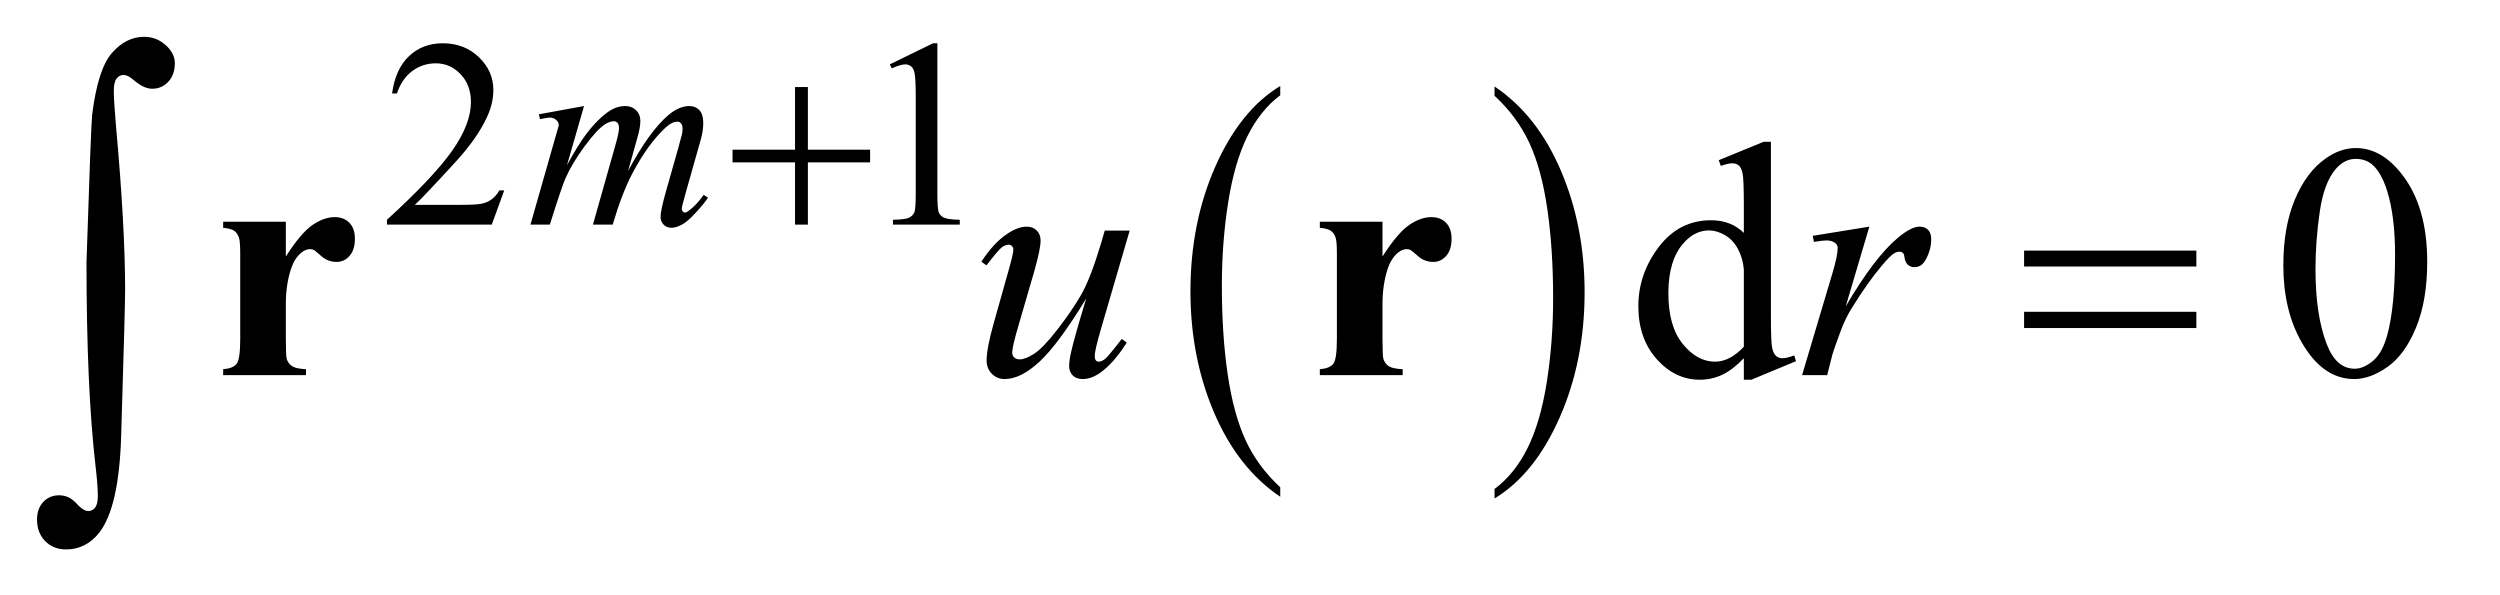 <?xml version="1.0" encoding="UTF-8"?>
<!DOCTYPE svg PUBLIC '-//W3C//DTD SVG 1.0//EN'
          'http://www.w3.org/TR/2001/REC-SVG-20010904/DTD/svg10.dtd'>
<svg stroke-dasharray="none" shape-rendering="auto" xmlns="http://www.w3.org/2000/svg" font-family="'Dialog'" text-rendering="auto" width="105" fill-opacity="1" color-interpolation="auto" color-rendering="auto" preserveAspectRatio="xMidYMid meet" font-size="12px" viewBox="0 0 105 25" fill="black" xmlns:xlink="http://www.w3.org/1999/xlink" stroke="black" image-rendering="auto" stroke-miterlimit="10" stroke-linecap="square" stroke-linejoin="miter" font-style="normal" stroke-width="1" height="25" stroke-dashoffset="0" font-weight="normal" stroke-opacity="1"
><!--Generated by the Batik Graphics2D SVG Generator--><defs id="genericDefs"
  /><g
  ><defs id="defs1"
    ><clipPath clipPathUnits="userSpaceOnUse" id="clipPath1"
      ><path d="M1.003 1.943 L67.129 1.943 L67.129 17.696 L1.003 17.696 L1.003 1.943 Z"
      /></clipPath
      ><clipPath clipPathUnits="userSpaceOnUse" id="clipPath2"
      ><path d="M32.051 62.067 L32.051 565.355 L2144.683 565.355 L2144.683 62.067 Z"
      /></clipPath
    ></defs
    ><g transform="scale(1.576,1.576) translate(-1.003,-1.943) matrix(0.031,0,0,0.031,0,0)"
    ><path d="M1132.953 481.594 L1132.953 489.734 Q1096.453 465.109 1076.094 417.453 Q1055.75 369.812 1055.75 313.172 Q1055.75 254.25 1077.141 205.844 Q1098.547 157.438 1132.953 136.594 L1132.953 144.547 Q1115.766 157.438 1104.703 179.797 Q1093.656 202.141 1088.203 236.531 Q1082.75 270.922 1082.75 308.234 Q1082.75 350.484 1087.781 384.594 Q1092.812 418.688 1103.156 441.141 Q1113.516 463.594 1132.953 481.594 Z" stroke="none" clip-path="url(#clipPath2)"
    /></g
    ><g transform="matrix(0.049,0,0,0.049,-1.581,-3.061)"
    ><path d="M1313.297 144.547 L1313.297 136.594 Q1349.797 161.031 1370.141 208.688 Q1390.5 256.328 1390.5 312.984 Q1390.5 371.891 1369.094 420.391 Q1347.703 468.906 1313.297 489.734 L1313.297 481.594 Q1330.641 468.703 1341.688 446.344 Q1352.734 424 1358.125 389.719 Q1363.516 355.422 1363.516 317.906 Q1363.516 275.844 1358.547 241.656 Q1353.578 207.453 1343.156 185 Q1332.734 162.547 1313.297 144.547 Z" stroke="none" clip-path="url(#clipPath2)"
    /></g
    ><g transform="matrix(0.049,0,0,0.049,-1.581,-3.061)"
    ><path d="M464.453 225.688 L453.781 255 L363.938 255 L363.938 250.844 Q403.578 214.688 419.75 191.781 Q435.922 168.859 435.922 149.875 Q435.922 135.391 427.047 126.078 Q418.188 116.75 405.828 116.75 Q394.594 116.75 385.672 123.328 Q376.75 129.891 372.484 142.578 L368.328 142.578 Q371.125 121.812 382.75 110.688 Q394.375 99.562 411.781 99.562 Q430.312 99.562 442.719 111.469 Q455.141 123.375 455.141 139.547 Q455.141 151.125 449.75 162.688 Q441.438 180.875 422.797 201.203 Q394.828 231.75 387.859 238.047 L427.625 238.047 Q439.75 238.047 444.625 237.156 Q449.516 236.25 453.438 233.5 Q457.375 230.734 460.297 225.688 L464.453 225.688 ZM794.953 117.656 L832.016 99.562 L835.719 99.562 L835.719 228.156 Q835.719 240.969 836.781 244.109 Q837.859 247.25 841.219 248.938 Q844.594 250.625 854.922 250.844 L854.922 255 L797.656 255 L797.656 250.844 Q808.438 250.625 811.578 249 Q814.719 247.359 815.953 244.609 Q817.188 241.859 817.188 228.156 L817.188 145.953 Q817.188 129.328 816.062 124.609 Q815.281 121.016 813.203 119.344 Q811.125 117.656 808.203 117.656 Q804.047 117.656 796.641 121.125 L794.953 117.656 Z" stroke="none" clip-path="url(#clipPath2)"
    /></g
    ><g transform="matrix(0.049,0,0,0.049,-1.581,-3.061)"
    ><path d="M1526.984 369.516 Q1517.562 379.359 1508.562 383.656 Q1499.562 387.938 1489.156 387.938 Q1468.062 387.938 1452.312 370.297 Q1436.562 352.641 1436.562 324.938 Q1436.562 297.234 1454 274.25 Q1471.438 251.25 1498.859 251.25 Q1515.875 251.25 1526.984 262.078 L1526.984 238.312 Q1526.984 216.234 1525.922 211.172 Q1524.875 206.109 1522.625 204.281 Q1520.375 202.453 1517 202.453 Q1513.344 202.453 1507.297 204.703 L1505.469 199.781 L1543.859 184.031 L1550.188 184.031 L1550.188 332.953 Q1550.188 355.594 1551.234 360.594 Q1552.297 365.578 1554.609 367.547 Q1556.938 369.516 1560.031 369.516 Q1563.828 369.516 1570.156 367.125 L1571.703 372.047 L1533.453 387.938 L1526.984 387.938 L1526.984 369.516 ZM1526.984 359.672 L1526.984 293.297 Q1526.141 283.734 1521.922 275.859 Q1517.703 267.984 1510.734 263.984 Q1503.781 259.969 1497.172 259.969 Q1484.797 259.969 1475.094 271.078 Q1462.297 285.703 1462.297 313.828 Q1462.297 342.234 1474.672 357.359 Q1487.047 372.469 1502.234 372.469 Q1515.031 372.469 1526.984 359.672 ZM1989.406 289.781 Q1989.406 257.156 1999.25 233.609 Q2009.094 210.047 2025.406 198.516 Q2038.062 189.375 2051.562 189.375 Q2073.5 189.375 2090.938 211.734 Q2112.734 239.438 2112.734 286.828 Q2112.734 320.016 2103.172 343.219 Q2093.609 366.422 2078.766 376.906 Q2063.938 387.375 2050.156 387.375 Q2022.875 387.375 2004.734 355.172 Q1989.406 328.031 1989.406 289.781 ZM2016.969 293.297 Q2016.969 332.672 2026.672 357.562 Q2034.688 378.516 2050.578 378.516 Q2058.172 378.516 2066.328 371.703 Q2074.484 364.875 2078.703 348.844 Q2085.172 324.656 2085.172 280.641 Q2085.172 248.016 2078.422 226.219 Q2073.359 210.047 2065.344 203.297 Q2059.578 198.656 2051.422 198.656 Q2041.859 198.656 2034.406 207.234 Q2024.281 218.906 2020.625 243.938 Q2016.969 268.969 2016.969 293.297 Z" stroke="none" clip-path="url(#clipPath2)"
    /></g
    ><g transform="matrix(0.049,0,0,0.049,-1.581,-3.061)"
    ><path d="M532.859 153.359 L518.266 204.016 Q528.031 186.156 534.891 177.172 Q545.547 163.25 555.656 156.953 Q561.609 153.359 568.125 153.359 Q573.75 153.359 577.453 156.953 Q581.156 160.547 581.156 166.172 Q581.156 171.672 578.578 180.547 L570.594 209.062 Q588.906 174.812 605.297 161 Q614.391 153.359 623.266 153.359 Q628.438 153.359 631.75 156.906 Q635.062 160.438 635.062 167.844 Q635.062 174.359 633.047 181.672 L620.688 225.344 Q616.641 239.609 616.641 241.188 Q616.641 242.766 617.656 243.875 Q618.328 244.672 619.453 244.672 Q620.578 244.672 623.375 242.531 Q629.781 237.594 635.391 229.5 L639.109 231.859 Q636.297 236.359 629.156 244.219 Q622.031 252.078 616.969 254.891 Q611.922 257.703 607.656 257.703 Q603.734 257.703 601.094 255 Q598.453 252.297 598.453 248.375 Q598.453 242.984 603.047 226.703 L613.281 190.656 Q616.75 178.188 616.984 176.828 Q617.312 174.703 617.312 172.688 Q617.312 169.875 616.078 168.297 Q614.734 166.734 613.047 166.734 Q608.328 166.734 603.047 171.562 Q587.562 185.812 574.078 211.531 Q565.203 228.5 557.453 255 L540.5 255 L559.703 187.062 Q562.844 176.047 562.844 172.344 Q562.844 169.312 561.609 167.859 Q560.375 166.391 558.578 166.391 Q554.875 166.391 550.719 169.094 Q543.984 173.469 533.359 187.844 Q522.75 202.219 516.922 215.359 Q514.109 221.531 503.547 255 L486.938 255 L507.703 182.219 L510.406 172.797 Q511.188 170.656 511.188 169.641 Q511.188 167.172 508.938 165.219 Q506.703 163.25 503.219 163.25 Q501.75 163.25 495.125 164.594 L494.125 160.438 L532.859 153.359 Z" stroke="none" clip-path="url(#clipPath2)"
    /></g
    ><g transform="matrix(0.049,0,0,0.049,-1.581,-3.061)"
    ><path d="M1000.562 260.109 L976.094 343.922 Q970.609 362.625 970.609 367.547 Q970.609 370.078 971.516 371.281 Q972.438 372.469 973.984 372.469 Q976.375 372.469 979.25 370.297 Q982.141 368.109 993.812 352.922 L998.031 356.156 Q986.922 373.734 975.25 382.031 Q967.516 387.375 960.344 387.375 Q954.859 387.375 951.766 384.281 Q948.672 381.188 948.672 376.266 Q948.672 371.484 950.5 363.609 Q952.75 353.203 963.297 318.328 Q939.391 357.562 923.281 372.469 Q907.188 387.375 893.406 387.375 Q886.938 387.375 882.438 382.875 Q877.938 378.375 877.938 371.484 Q877.938 360.938 884.125 339.141 L896.359 295.688 Q900.859 280.078 900.859 276.281 Q900.859 274.594 899.656 273.406 Q898.469 272.203 897.062 272.203 Q894.109 272.203 891.156 274.312 Q888.203 276.422 877.797 289.922 L873.438 286.828 Q883.984 270.516 895.797 262.781 Q904.797 256.734 912.391 256.734 Q917.594 256.734 920.891 260.047 Q924.203 263.344 924.203 268.547 Q924.203 276.141 918.578 295.688 L905.359 341.109 Q899.875 359.672 899.875 364.594 Q899.875 367.266 901.625 368.891 Q903.391 370.5 906.344 370.5 Q910.984 370.5 918.438 365.859 Q925.891 361.219 938.328 345.266 Q950.781 329.297 958.859 315.312 Q966.953 301.312 976.094 270.797 L979.188 260.109 L1000.562 260.109 ZM1586.047 264.609 L1634.562 256.734 L1614.312 325.078 Q1638.922 283.031 1659.031 266.297 Q1670.422 256.734 1677.594 256.734 Q1682.234 256.734 1684.906 259.484 Q1687.578 262.219 1687.578 267.422 Q1687.578 276.703 1682.797 285.141 Q1679.422 291.469 1673.094 291.469 Q1669.859 291.469 1667.531 289.359 Q1665.219 287.25 1664.656 282.891 Q1664.375 280.219 1663.391 279.375 Q1662.266 278.25 1660.719 278.25 Q1658.328 278.25 1656.219 279.375 Q1652.562 281.344 1645.109 290.344 Q1633.438 304.125 1619.797 326.062 Q1613.891 335.344 1609.672 347.016 Q1603.766 363.047 1602.922 366.281 L1598.422 384 L1576.906 384 L1602.922 296.672 Q1607.422 281.484 1607.422 275.016 Q1607.422 272.484 1605.312 270.797 Q1602.5 268.547 1597.859 268.547 Q1594.906 268.547 1587.031 269.812 L1586.047 264.609 Z" stroke="none" clip-path="url(#clipPath2)"
    /></g
    ><g transform="matrix(0.049,0,0,0.049,-1.581,-3.061)"
    ><path d="M713.719 137.078 L724.734 137.078 L724.734 190.766 L778.078 190.766 L778.078 201.656 L724.734 201.656 L724.734 255 L713.719 255 L713.719 201.656 L660.156 201.656 L660.156 190.766 L713.719 190.766 L713.719 137.078 Z" stroke="none" clip-path="url(#clipPath2)"
    /></g
    ><g transform="matrix(0.049,0,0,0.049,-1.581,-3.061)"
    ><path d="M1767.203 277.266 L1914.859 277.266 L1914.859 290.906 L1767.203 290.906 L1767.203 277.266 ZM1767.203 329.719 L1914.859 329.719 L1914.859 343.641 L1767.203 343.641 L1767.203 329.719 Z" stroke="none" clip-path="url(#clipPath2)"
    /></g
    ><g transform="matrix(0.049,0,0,0.049,-1.581,-3.061)"
    ><path d="M106.406 287.031 Q110.203 170.797 111.25 160.891 Q116.109 121.656 128.234 107.844 Q140.359 94.016 155.766 94.016 Q166.312 94.016 174.219 101.094 Q182.125 108.156 182.125 116.594 Q182.125 126.5 176.531 132.516 Q170.953 138.531 162.719 138.531 Q155.344 138.531 146.688 130.938 Q141.844 126.719 138.25 126.719 Q134.672 126.719 132.234 129.781 Q129.812 132.828 129.812 140.219 Q129.812 149.078 131.719 170.797 Q139.516 257.281 139.516 311.078 Q139.516 325.203 136.141 435.109 Q134.453 497.344 117.156 519.281 Q105.766 533.406 88.891 533.406 Q77.922 533.406 70.953 526.234 Q64 519.062 64 507.891 Q64 498.391 69.375 492.688 Q74.766 487 82.984 487 Q91.422 487 97.531 493.75 Q103.656 500.5 107.875 500.5 Q111.469 500.5 113.781 497.547 Q116.109 494.594 116.109 487.641 Q116.109 478.766 114.203 462.312 Q106.406 395.875 106.406 287.031 Z" stroke="none" clip-path="url(#clipPath2)"
    /></g
    ><g transform="matrix(0.049,0,0,0.049,-1.581,-3.061)"
    ><path d="M277.266 252.516 L277.266 282.328 Q290.344 261.938 300.188 255.266 Q310.031 248.578 319.172 248.578 Q327.047 248.578 331.75 253.438 Q336.469 258.281 336.469 267.141 Q336.469 276.562 331.891 281.766 Q327.328 286.969 320.859 286.969 Q313.406 286.969 307.922 282.188 Q302.438 277.406 301.453 276.844 Q300.047 276 298.219 276 Q294.141 276 290.484 279.094 Q284.719 283.875 281.766 292.734 Q277.266 306.375 277.266 322.828 L277.266 353.062 L277.406 360.938 Q277.406 368.953 278.391 371.203 Q280.078 375 283.375 376.766 Q286.688 378.516 294.562 378.938 L294.562 384 L223.547 384 L223.547 378.938 Q232.125 378.234 235.141 374.234 Q238.172 370.219 238.172 353.062 L238.172 280.359 Q238.172 269.109 237.047 266.016 Q235.641 262.078 232.969 260.25 Q230.297 258.422 223.547 257.719 L223.547 252.516 L277.266 252.516 ZM1217.266 252.516 L1217.266 282.328 Q1230.344 261.938 1240.188 255.266 Q1250.031 248.578 1259.172 248.578 Q1267.047 248.578 1271.75 253.438 Q1276.469 258.281 1276.469 267.141 Q1276.469 276.562 1271.891 281.766 Q1267.328 286.969 1260.859 286.969 Q1253.406 286.969 1247.922 282.188 Q1242.438 277.406 1241.453 276.844 Q1240.047 276 1238.219 276 Q1234.141 276 1230.484 279.094 Q1224.719 283.875 1221.766 292.734 Q1217.266 306.375 1217.266 322.828 L1217.266 353.062 L1217.406 360.938 Q1217.406 368.953 1218.391 371.203 Q1220.078 375 1223.375 376.766 Q1226.688 378.516 1234.562 378.938 L1234.562 384 L1163.547 384 L1163.547 378.938 Q1172.125 378.234 1175.141 374.234 Q1178.172 370.219 1178.172 353.062 L1178.172 280.359 Q1178.172 269.109 1177.047 266.016 Q1175.641 262.078 1172.969 260.25 Q1170.297 258.422 1163.547 257.719 L1163.547 252.516 L1217.266 252.516 Z" stroke="none" clip-path="url(#clipPath2)"
    /></g
  ></g
></svg
>
